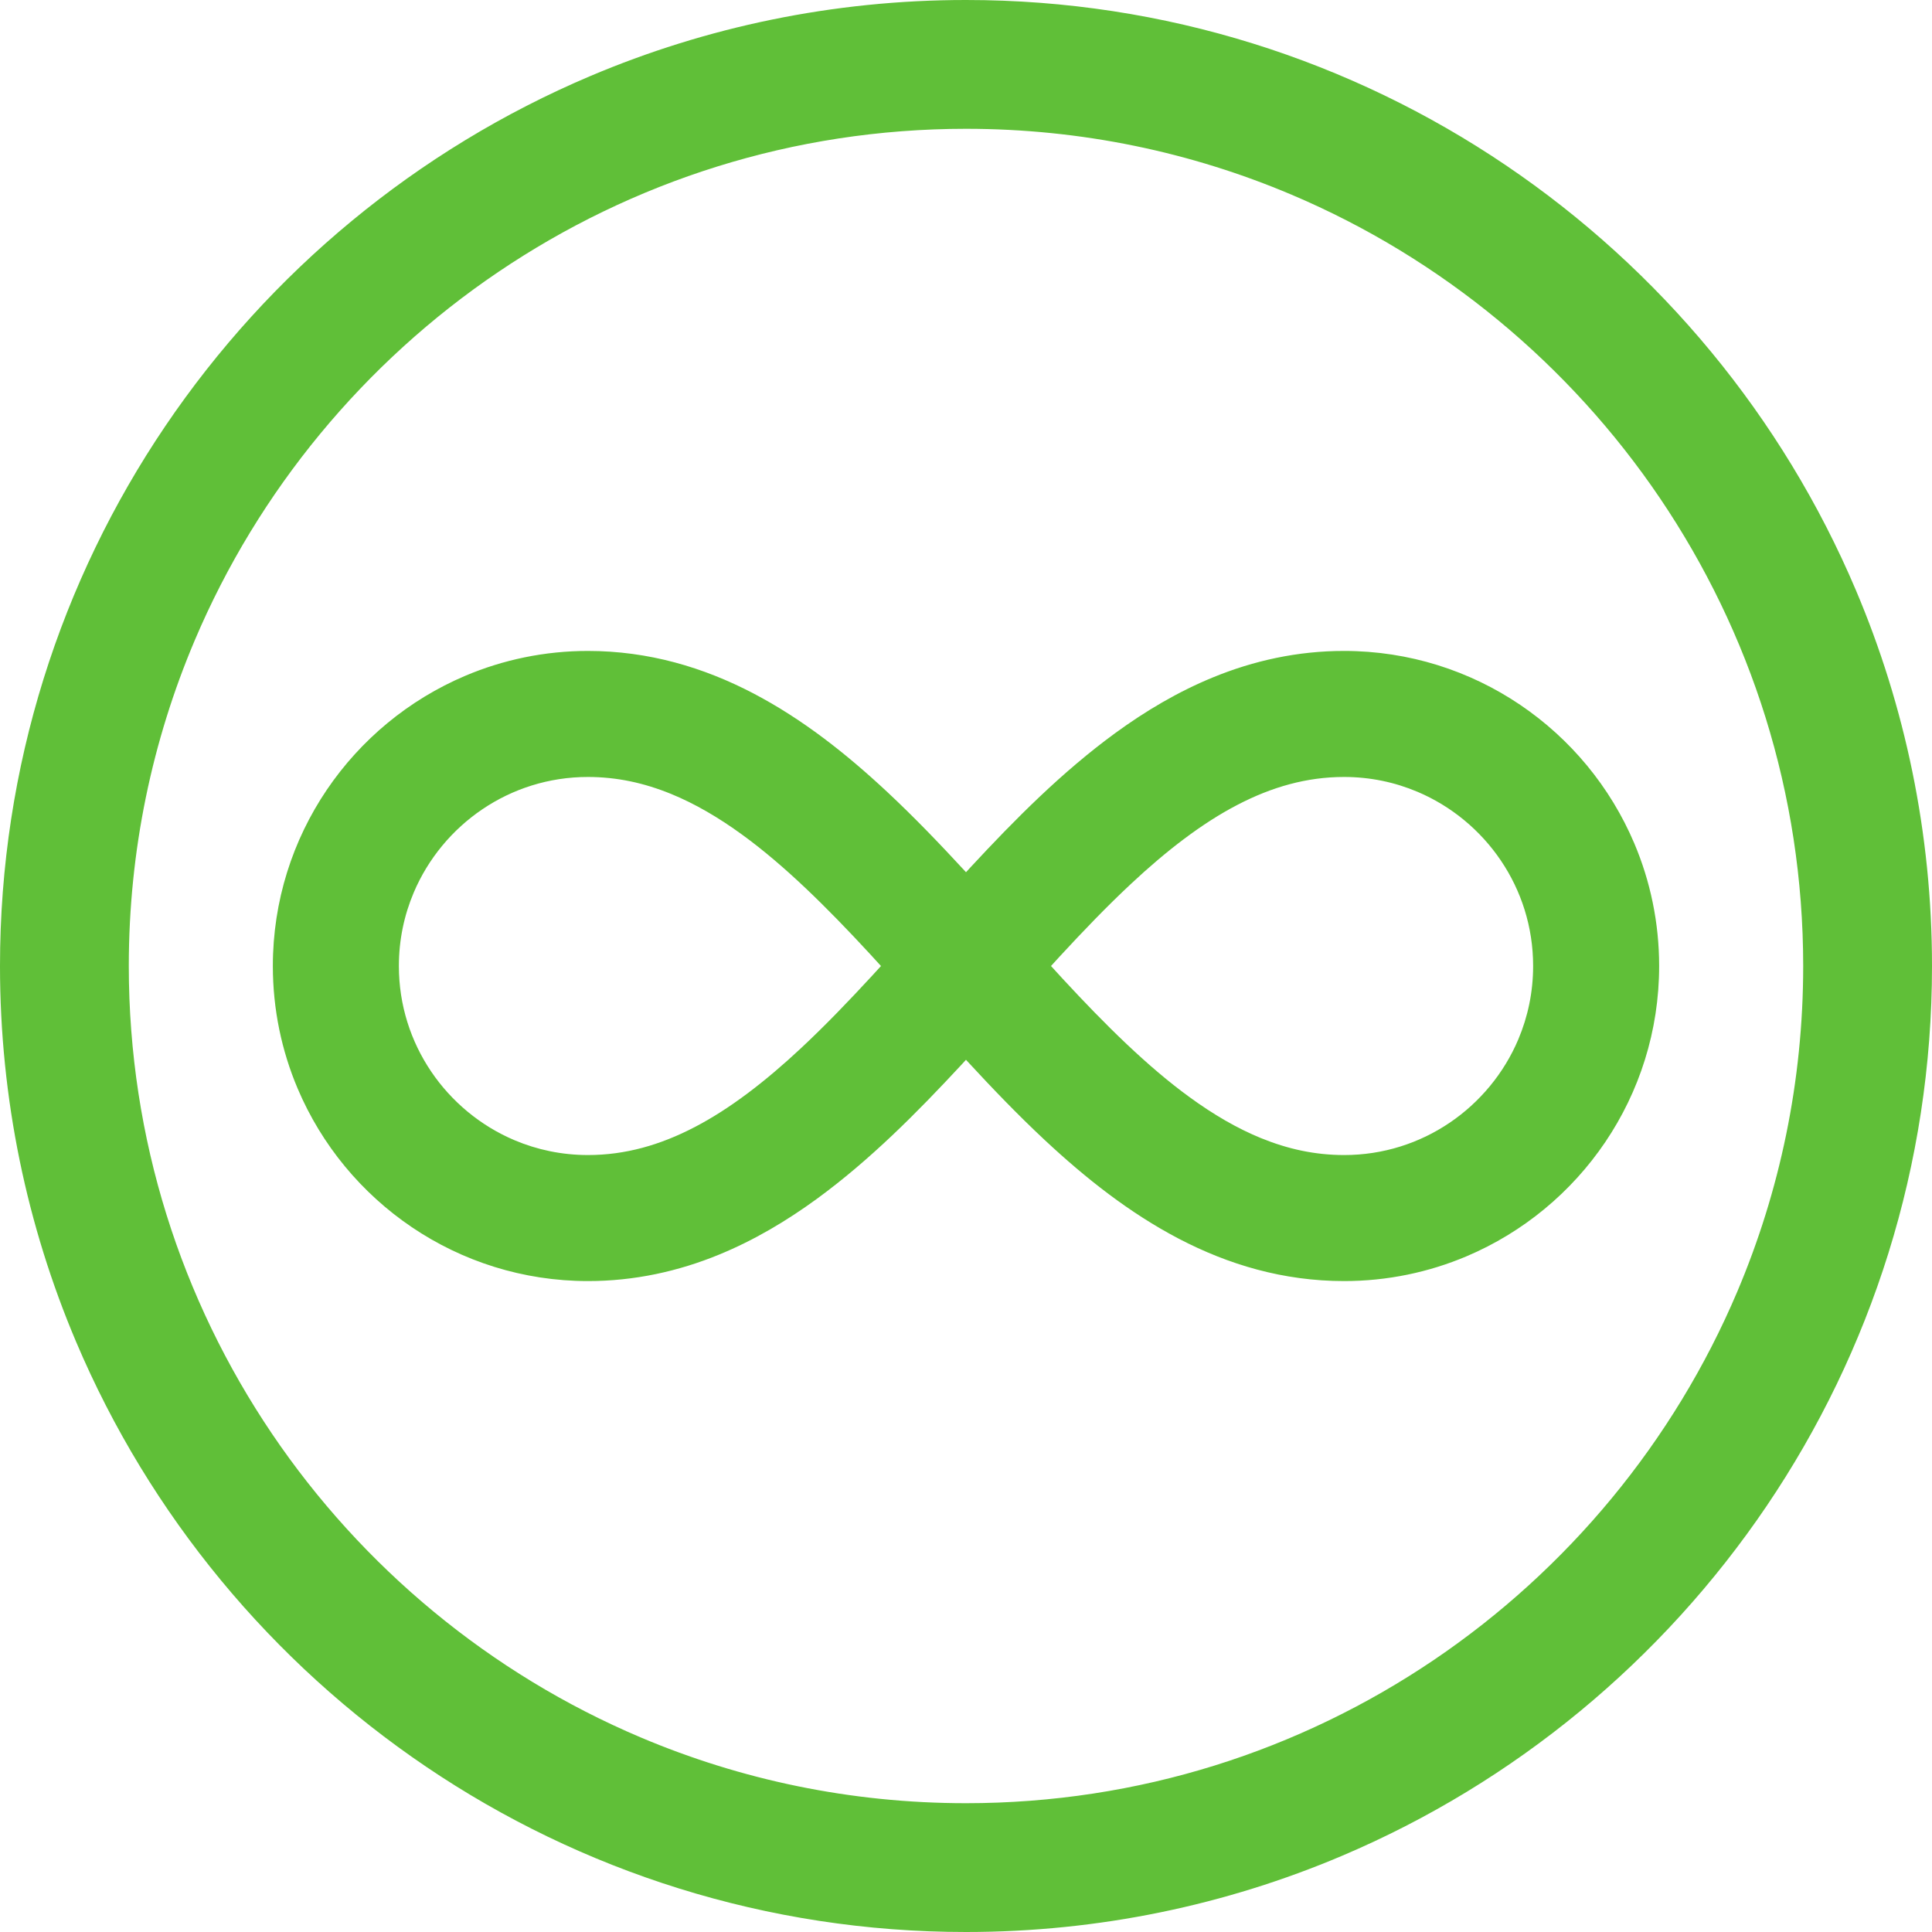 <svg width="512" height="512" viewBox="0 0 512 512" fill="none" xmlns="http://www.w3.org/2000/svg">
<path d="M491.841 156.427C472.37 110.481 439.904 71.414 399.055 43.79C358.217 16.166 308.893 -0.007 256 2.27137e-06C220.746 -0.002 187.054 7.18 156.429 20.158C110.484 39.63 71.416 72.093 43.791 112.943C16.167 153.78 -0.007 203.104 2.27123e-06 256C-0.002 291.255 7.181 324.948 20.159 355.573C39.63 401.519 72.096 440.586 112.945 468.21C153.783 495.834 203.107 512.007 256 512C291.253 512.002 324.946 504.82 355.571 491.842C401.516 472.371 440.584 439.907 468.209 399.057C495.834 358.22 512.007 308.894 512 256C512.002 220.745 504.819 187.052 491.841 156.427ZM460.413 342.259C443.562 382.04 415.368 415.982 379.937 439.935C344.494 463.888 301.917 477.861 256.001 477.868C225.382 477.866 196.272 471.65 169.746 460.414C129.965 443.563 96.022 415.37 72.069 379.939C48.114 344.495 34.14 301.917 34.133 256C34.135 225.38 40.352 196.269 51.587 169.743C68.438 129.962 96.632 96.019 132.063 72.067C167.506 48.113 210.084 34.14 256 34.133C286.619 34.135 315.729 40.351 342.255 51.587C382.036 68.437 415.979 96.631 439.932 132.062C463.885 167.505 477.859 210.082 477.866 256.001C477.864 286.621 471.648 315.732 460.413 342.259Z" fill="#60BF38"/>
<path d="M433.11 223.51C426.751 208.511 416.183 195.798 402.87 186.793C396.213 182.291 388.859 178.717 381.006 176.269C373.154 173.821 364.8 172.504 356.194 172.505C343.832 172.494 332.158 175.118 321.504 179.489C312.166 183.312 303.57 188.429 295.533 194.287C281.474 204.555 269.032 217.08 257.151 229.892C256.765 230.309 256.387 230.729 256.002 231.148C255.919 231.057 255.836 230.965 255.753 230.874C249.092 223.655 242.247 216.523 235.056 209.808C224.266 199.748 212.693 190.575 199.601 183.729C193.059 180.313 186.132 177.499 178.81 175.544C171.492 173.588 163.783 172.504 155.803 172.506C144.327 172.504 133.307 174.849 123.312 179.087C108.313 185.446 95.6 196.014 86.595 209.327C82.093 215.984 78.519 223.338 76.071 231.191C73.623 239.043 72.306 247.397 72.307 256.003C72.305 267.479 74.65 278.499 78.888 288.494C85.247 303.491 95.816 316.204 109.128 325.209C115.785 329.711 123.139 333.285 130.992 335.733C138.844 338.181 147.198 339.498 155.804 339.497C168.166 339.507 179.84 336.884 190.494 332.513C199.832 328.69 208.428 323.573 216.465 317.715C230.524 307.447 242.966 294.922 254.847 282.11C255.233 281.693 255.611 281.273 255.996 280.855C256.079 280.946 256.162 281.038 256.245 281.129C262.906 288.348 269.751 295.48 276.942 302.195C287.732 312.255 299.305 321.428 312.397 328.274C318.939 331.688 325.866 334.504 333.188 336.459C340.506 338.415 348.215 339.499 356.195 339.497C367.671 339.499 378.691 337.153 388.686 332.916C403.685 326.557 416.398 315.989 425.403 302.676C429.905 296.019 433.479 288.665 435.927 280.812C438.375 272.96 439.692 264.606 439.691 256.001C439.693 244.525 437.348 233.505 433.11 223.51ZM231.208 258.483C224.853 265.372 218.553 271.916 212.267 277.782C202.841 286.595 193.45 293.826 184.15 298.666C179.496 301.094 174.87 302.943 170.196 304.191C165.518 305.438 160.79 306.096 155.805 306.098C148.864 306.096 142.326 304.695 136.343 302.164C127.375 298.369 119.678 291.981 114.264 283.969C111.556 279.964 109.419 275.563 107.958 270.875C106.497 266.185 105.707 261.209 105.707 256.002C105.709 249.061 107.11 242.523 109.641 236.541C113.436 227.574 119.824 219.876 127.837 214.462C131.841 211.754 136.243 209.617 140.933 208.156C145.623 206.695 150.599 205.905 155.806 205.905C163.514 205.915 170.646 207.467 177.85 210.402C184.137 212.971 190.442 216.644 196.791 221.275C207.907 229.361 219.066 240.389 230.344 252.586C231.383 253.708 232.429 254.864 233.471 256.004C232.718 256.826 231.961 257.668 231.208 258.483ZM402.36 275.464C398.565 284.432 392.177 292.129 384.164 297.543C380.16 300.251 375.758 302.388 371.068 303.849C366.378 305.31 361.402 306.1 356.195 306.1C348.487 306.09 341.355 304.538 334.151 301.603C327.864 299.034 321.559 295.361 315.21 290.73C304.094 282.644 292.935 271.616 281.657 259.419C280.618 258.297 279.572 257.14 278.53 256.001C279.284 255.176 280.041 254.334 280.793 253.52C287.148 246.631 293.448 240.087 299.734 234.221C309.16 225.408 318.551 218.177 327.851 213.337C332.505 210.909 337.131 209.06 341.805 207.812C346.483 206.565 351.211 205.907 356.196 205.905C363.137 205.907 369.675 207.308 375.658 209.839C384.626 213.634 392.323 220.022 397.737 228.035C400.445 232.04 402.582 236.441 404.043 241.129C405.504 245.819 406.294 250.795 406.294 256.002C406.293 262.942 404.892 269.48 402.36 275.464Z" fill="#60BF38"/>
</svg>
